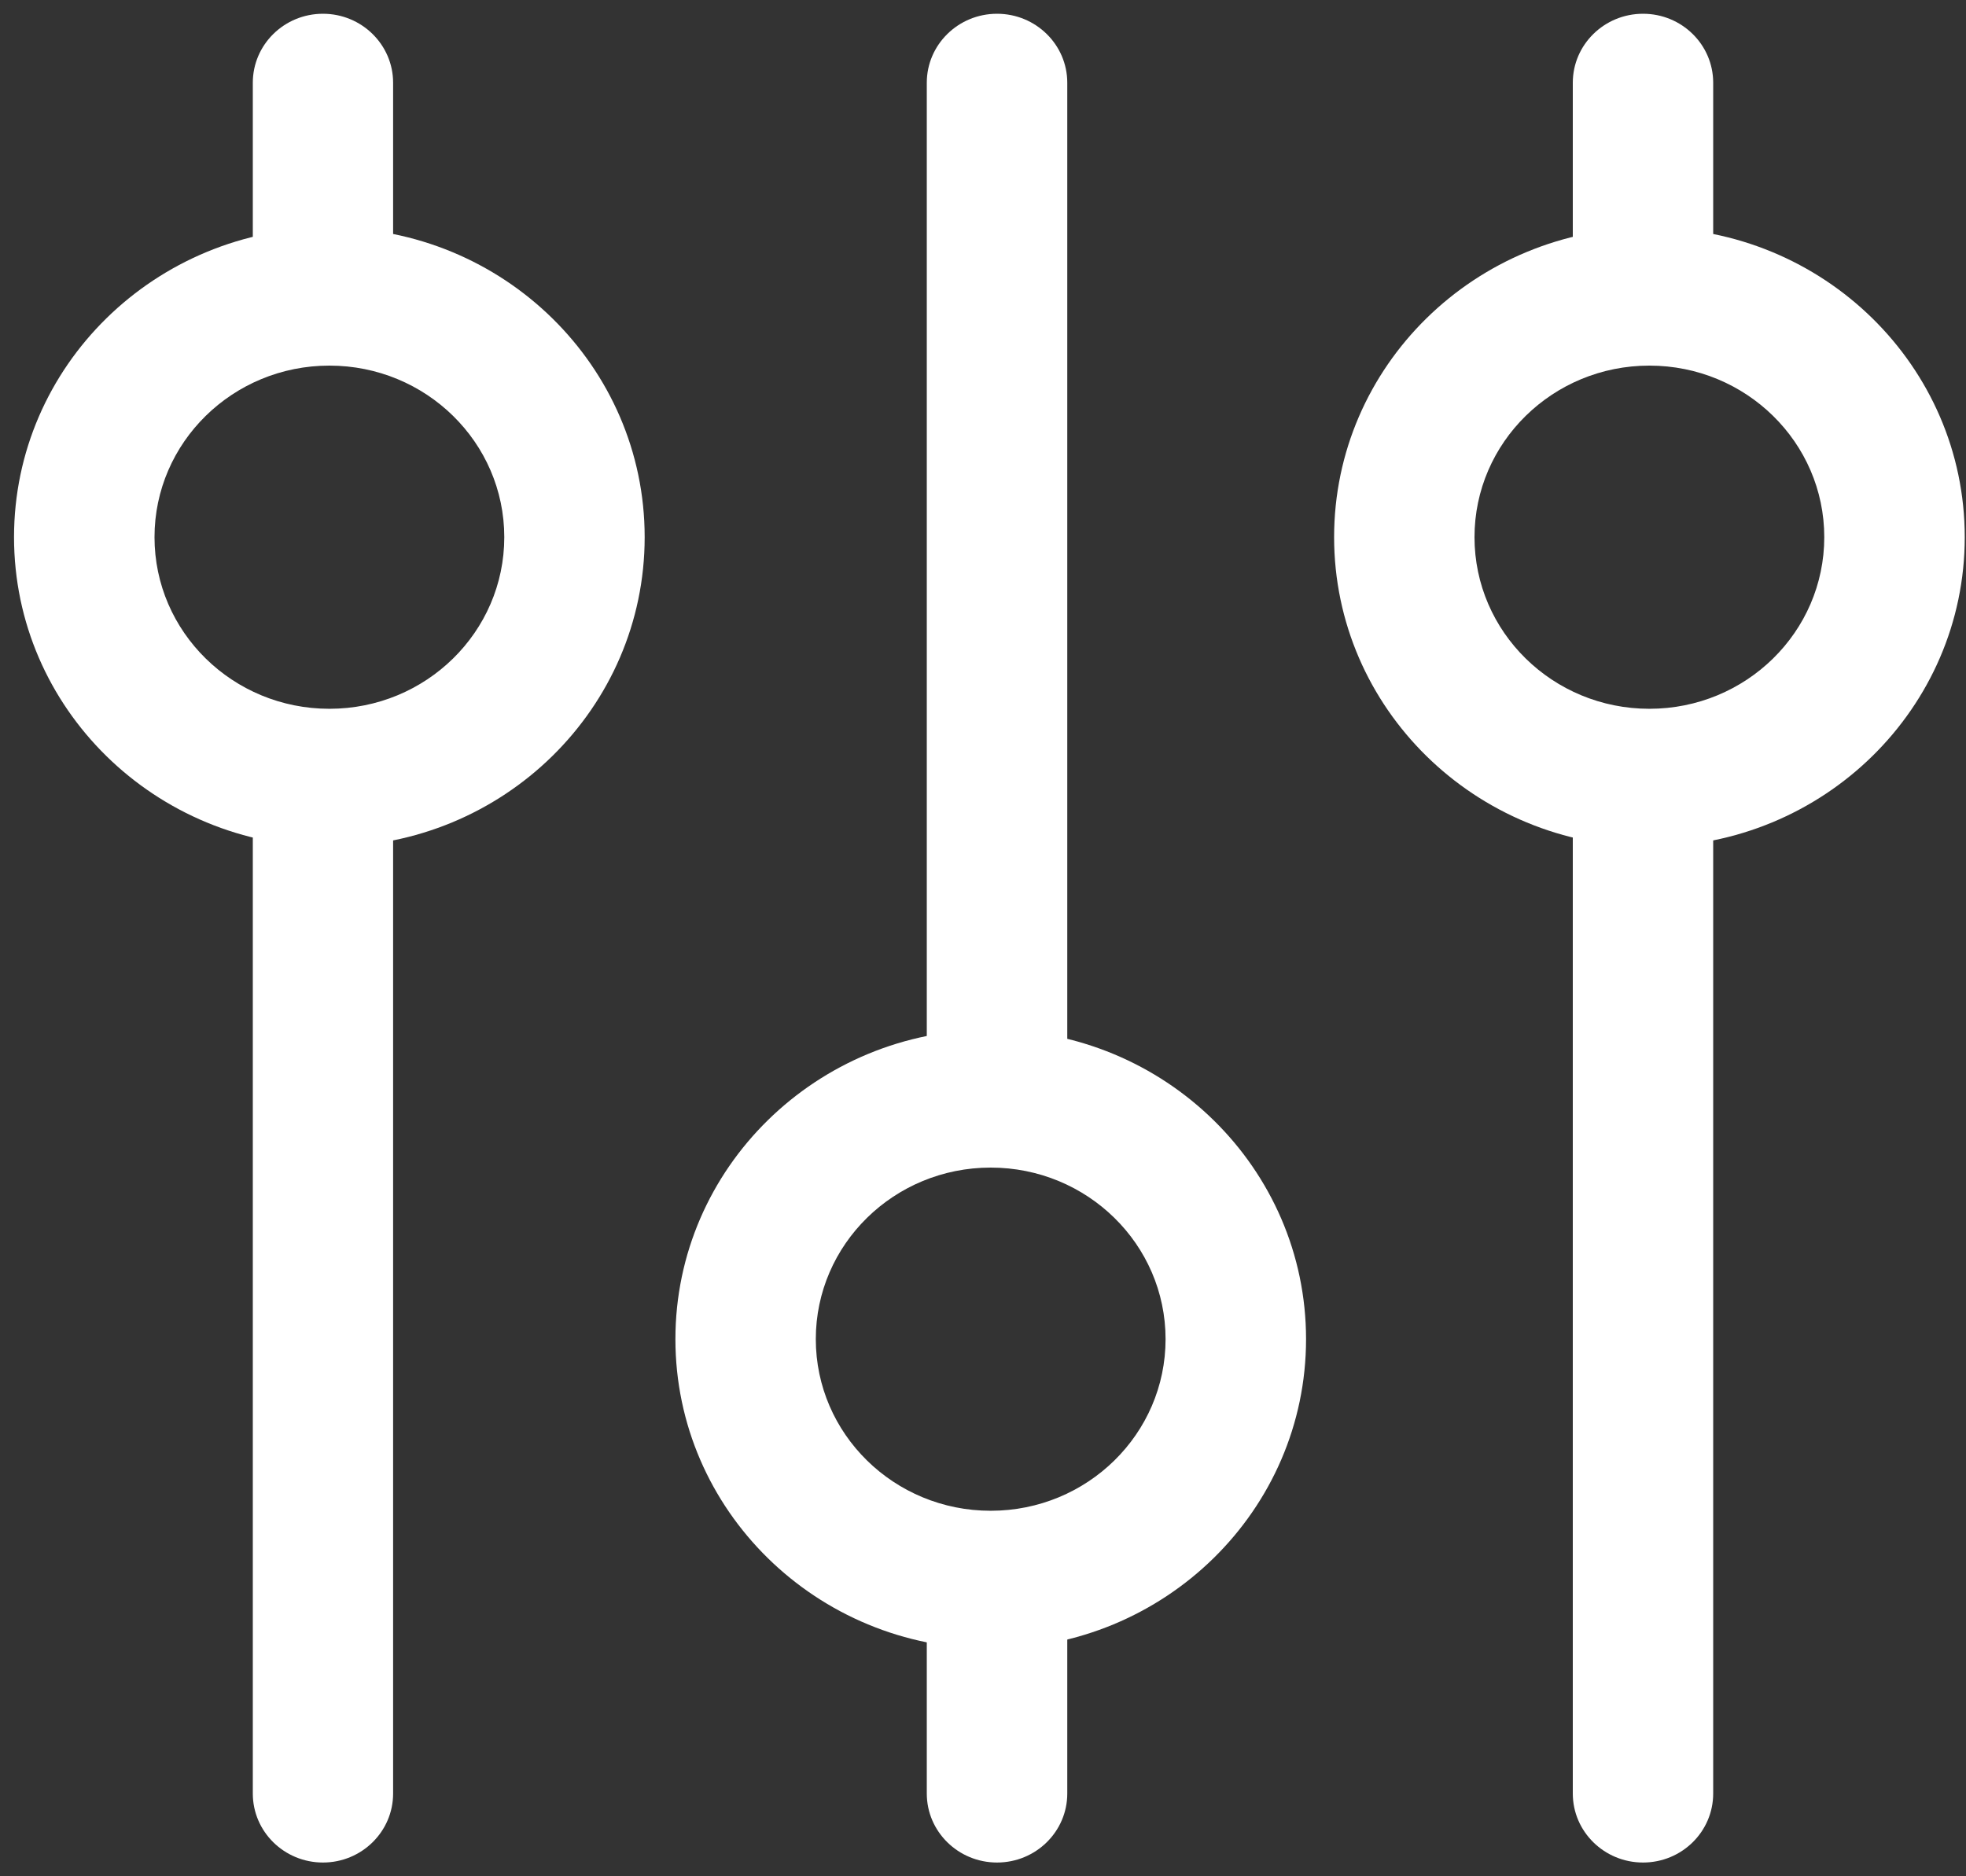 <svg width="22px" height="21px" viewBox="0 0 22 21" version="1.1" xmlns="http://www.w3.org/2000/svg" xmlns:xlink="http://www.w3.org/1999/xlink">
    <rect x="0" y="0" width="22" height="21" fill="#333333" stroke="none"/>
    <!-- Generator: Sketch 46.2 (44496) - http://www.bohemiancoding.com/sketch -->
    <desc>Created with Sketch.</desc>
    <defs></defs>
    <g id="Page-1" stroke="none" stroke-width="1" fill="none" fill-rule="evenodd">
        <g id="Mobile---Products" transform="translate(-331, -131)" fill="#FFFFFF">
            <g id="noun_671076_cc" transform="translate(331, 131)">
                <g id="Group">
                    <g id="Shape">
                        <path d="M4.399,3.381 L4.399,0.926 C4.399,0.5 4.047,0.154 3.614,0.154 C3.18,0.154 2.829,0.5 2.829,0.926 L2.829,3.45 M2.829,8.697 L2.829,20.074 L2.829,20.074 C2.829,20.5 3.18,20.846 3.614,20.846 C4.047,20.846 4.399,20.5 4.399,20.074 L4.399,8.676"></path>
                        <path d="M7.214,6.012 C7.214,4.099 5.634,2.548 3.686,2.548 C1.737,2.548 0.157,4.099 0.157,6.012 C0.157,7.926 1.737,9.477 3.686,9.477 C5.634,9.477 7.214,7.926 7.214,6.012 Z M1.729,6.012 C1.729,4.952 2.605,4.092 3.686,4.092 C4.767,4.092 5.643,4.952 5.643,6.012 C5.643,7.073 4.767,7.933 3.686,7.933 C2.605,7.933 1.729,7.073 1.729,6.012 Z"></path>
                        <path d="M19.171,3.381 L19.171,0.926 C19.171,0.5 18.82,0.154 18.386,0.154 C17.952,0.154 17.6,0.5 17.6,0.926 L17.6,3.45 M17.6,8.697 L17.6,20.074 L17.6,20.074 C17.6,20.5 17.952,20.846 18.386,20.846 C18.82,20.846 19.171,20.5 19.171,20.074 L19.171,8.676"></path>
                        <path d="M21.986,6.012 C21.986,4.099 20.406,2.548 18.457,2.548 C16.509,2.548 14.929,4.099 14.929,6.012 C14.929,7.926 16.509,9.477 18.457,9.477 C20.406,9.477 21.986,7.926 21.986,6.012 Z M16.5,6.012 C16.5,4.952 17.376,4.092 18.457,4.092 C19.538,4.092 20.414,4.952 20.414,6.012 C20.414,7.073 19.538,7.933 18.457,7.933 C17.376,7.933 16.5,7.073 16.5,6.012 Z"></path>
                        <path d="M11.943,3.381 L11.943,0.926 C11.943,0.5 11.591,0.154 11.157,0.154 C10.723,0.154 10.371,0.5 10.371,0.926 L10.371,3.45 M10.371,8.697 L10.371,20.074 L10.371,20.074 C10.371,20.5 10.723,20.846 11.157,20.846 C11.591,20.846 11.943,20.5 11.943,20.074 L11.943,8.676" transform="translate(11.157, 10.5) rotate(180) translate(-11.157, -10.5) "></path>
                        <path d="M14.614,14.988 C14.614,13.074 13.034,11.523 11.086,11.523 C9.137,11.523 7.557,13.074 7.557,14.988 C7.557,16.901 9.137,18.452 11.086,18.452 C13.034,18.452 14.614,16.901 14.614,14.988 Z M9.129,14.988 C9.129,13.927 10.005,13.067 11.086,13.067 C12.167,13.067 13.043,13.927 13.043,14.988 C13.043,16.048 12.167,16.908 11.086,16.908 C10.005,16.908 9.129,16.048 9.129,14.988 Z" transform="translate(11.086, 14.988) rotate(180) translate(-11.086, -14.988) "></path>
                    </g>
                </g>
            </g>
        </g>
    </g>
</svg>